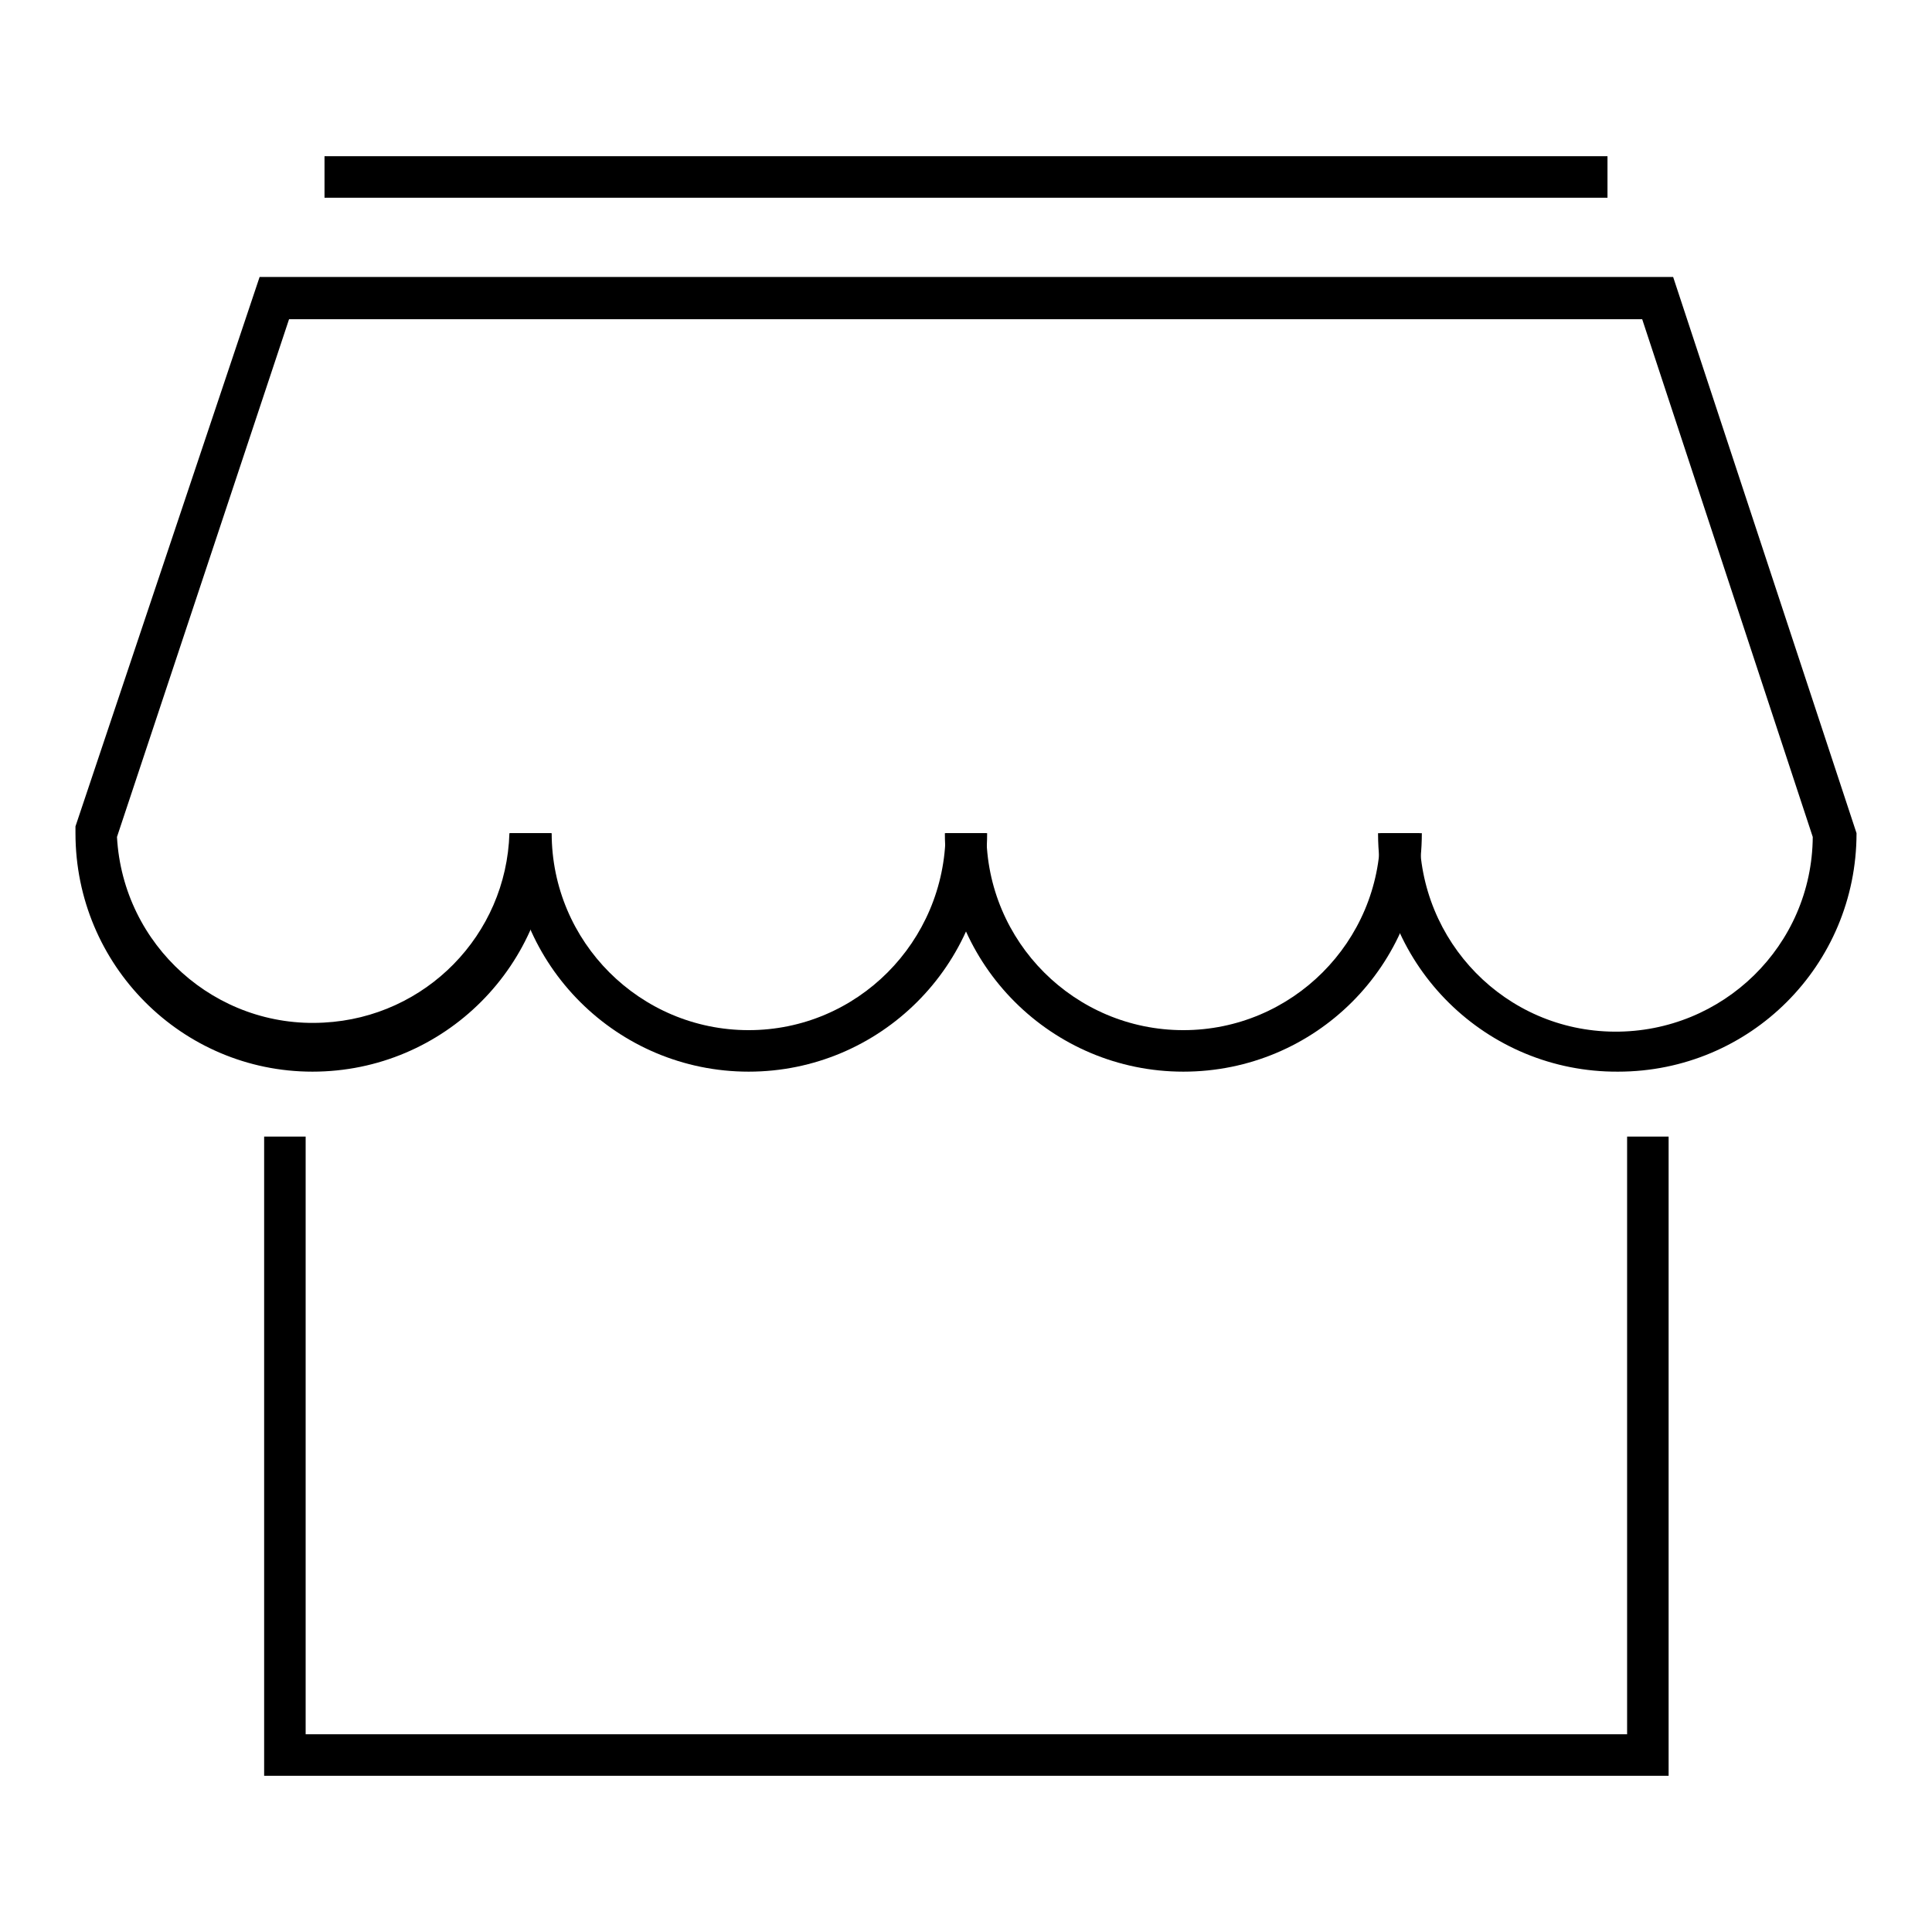 <?xml version="1.0" encoding="utf-8"?>
<!-- Svg Vector Icons : http://www.onlinewebfonts.com/icon -->
<!DOCTYPE svg PUBLIC "-//W3C//DTD SVG 1.1//EN" "http://www.w3.org/Graphics/SVG/1.1/DTD/svg11.dtd">
<svg version="1.1" xmlns="http://www.w3.org/2000/svg" xmlns:xlink="http://www.w3.org/1999/xlink" x="0px" y="0px" viewBox="0 0 256 256" enable-background="new 0 0 256 256" xml:space="preserve">
<g> <path fill="#000000" d="M43,20.7H213v5.5H43V20.7z M99.2,142c-17.4,0-31.6-14.1-31.6-31.6h5.5c0,14.4,11.7,26.1,26.1,26.1 c14.4,0,26-11.7,26.1-26.1h5.5C130.8,127.9,116.6,142,99.2,142z"/> <path fill="#000000" d="M156.8,142c-17.4,0-31.6-14.1-31.6-31.6h5.5c0,14.4,11.7,26.1,26.1,26.1c14.4,0,26.1-11.7,26.1-26.1h5.5 C188.4,127.9,174.3,142,156.8,142z"/> <path fill="#000000" d="M214.4,142c-17.4,0.1-31.7-13.9-31.8-31.4c0-0.1,0-0.1,0-0.2h5.5c-0.1,14.4,11.4,26.2,25.8,26.3 c14.4,0.1,26.2-11.4,26.3-25.8l-22.6-68.6H38.3l-22.8,68.6c0.8,14.4,13.1,25.4,27.4,24.6c13.5-0.7,24.2-11.6,24.6-25.1h5.5 c0,17.4-14.1,31.6-31.6,31.6C24.1,142,10,127.9,10,110.4v-0.9l24.4-72.8h187.3l24.3,73.7C246,127.9,231.9,142,214.4,142z  M221.1,235.3H35v-84.7h5.5v79.2h175.1v-79.2h5.5V235.3z"/></g>
</svg>